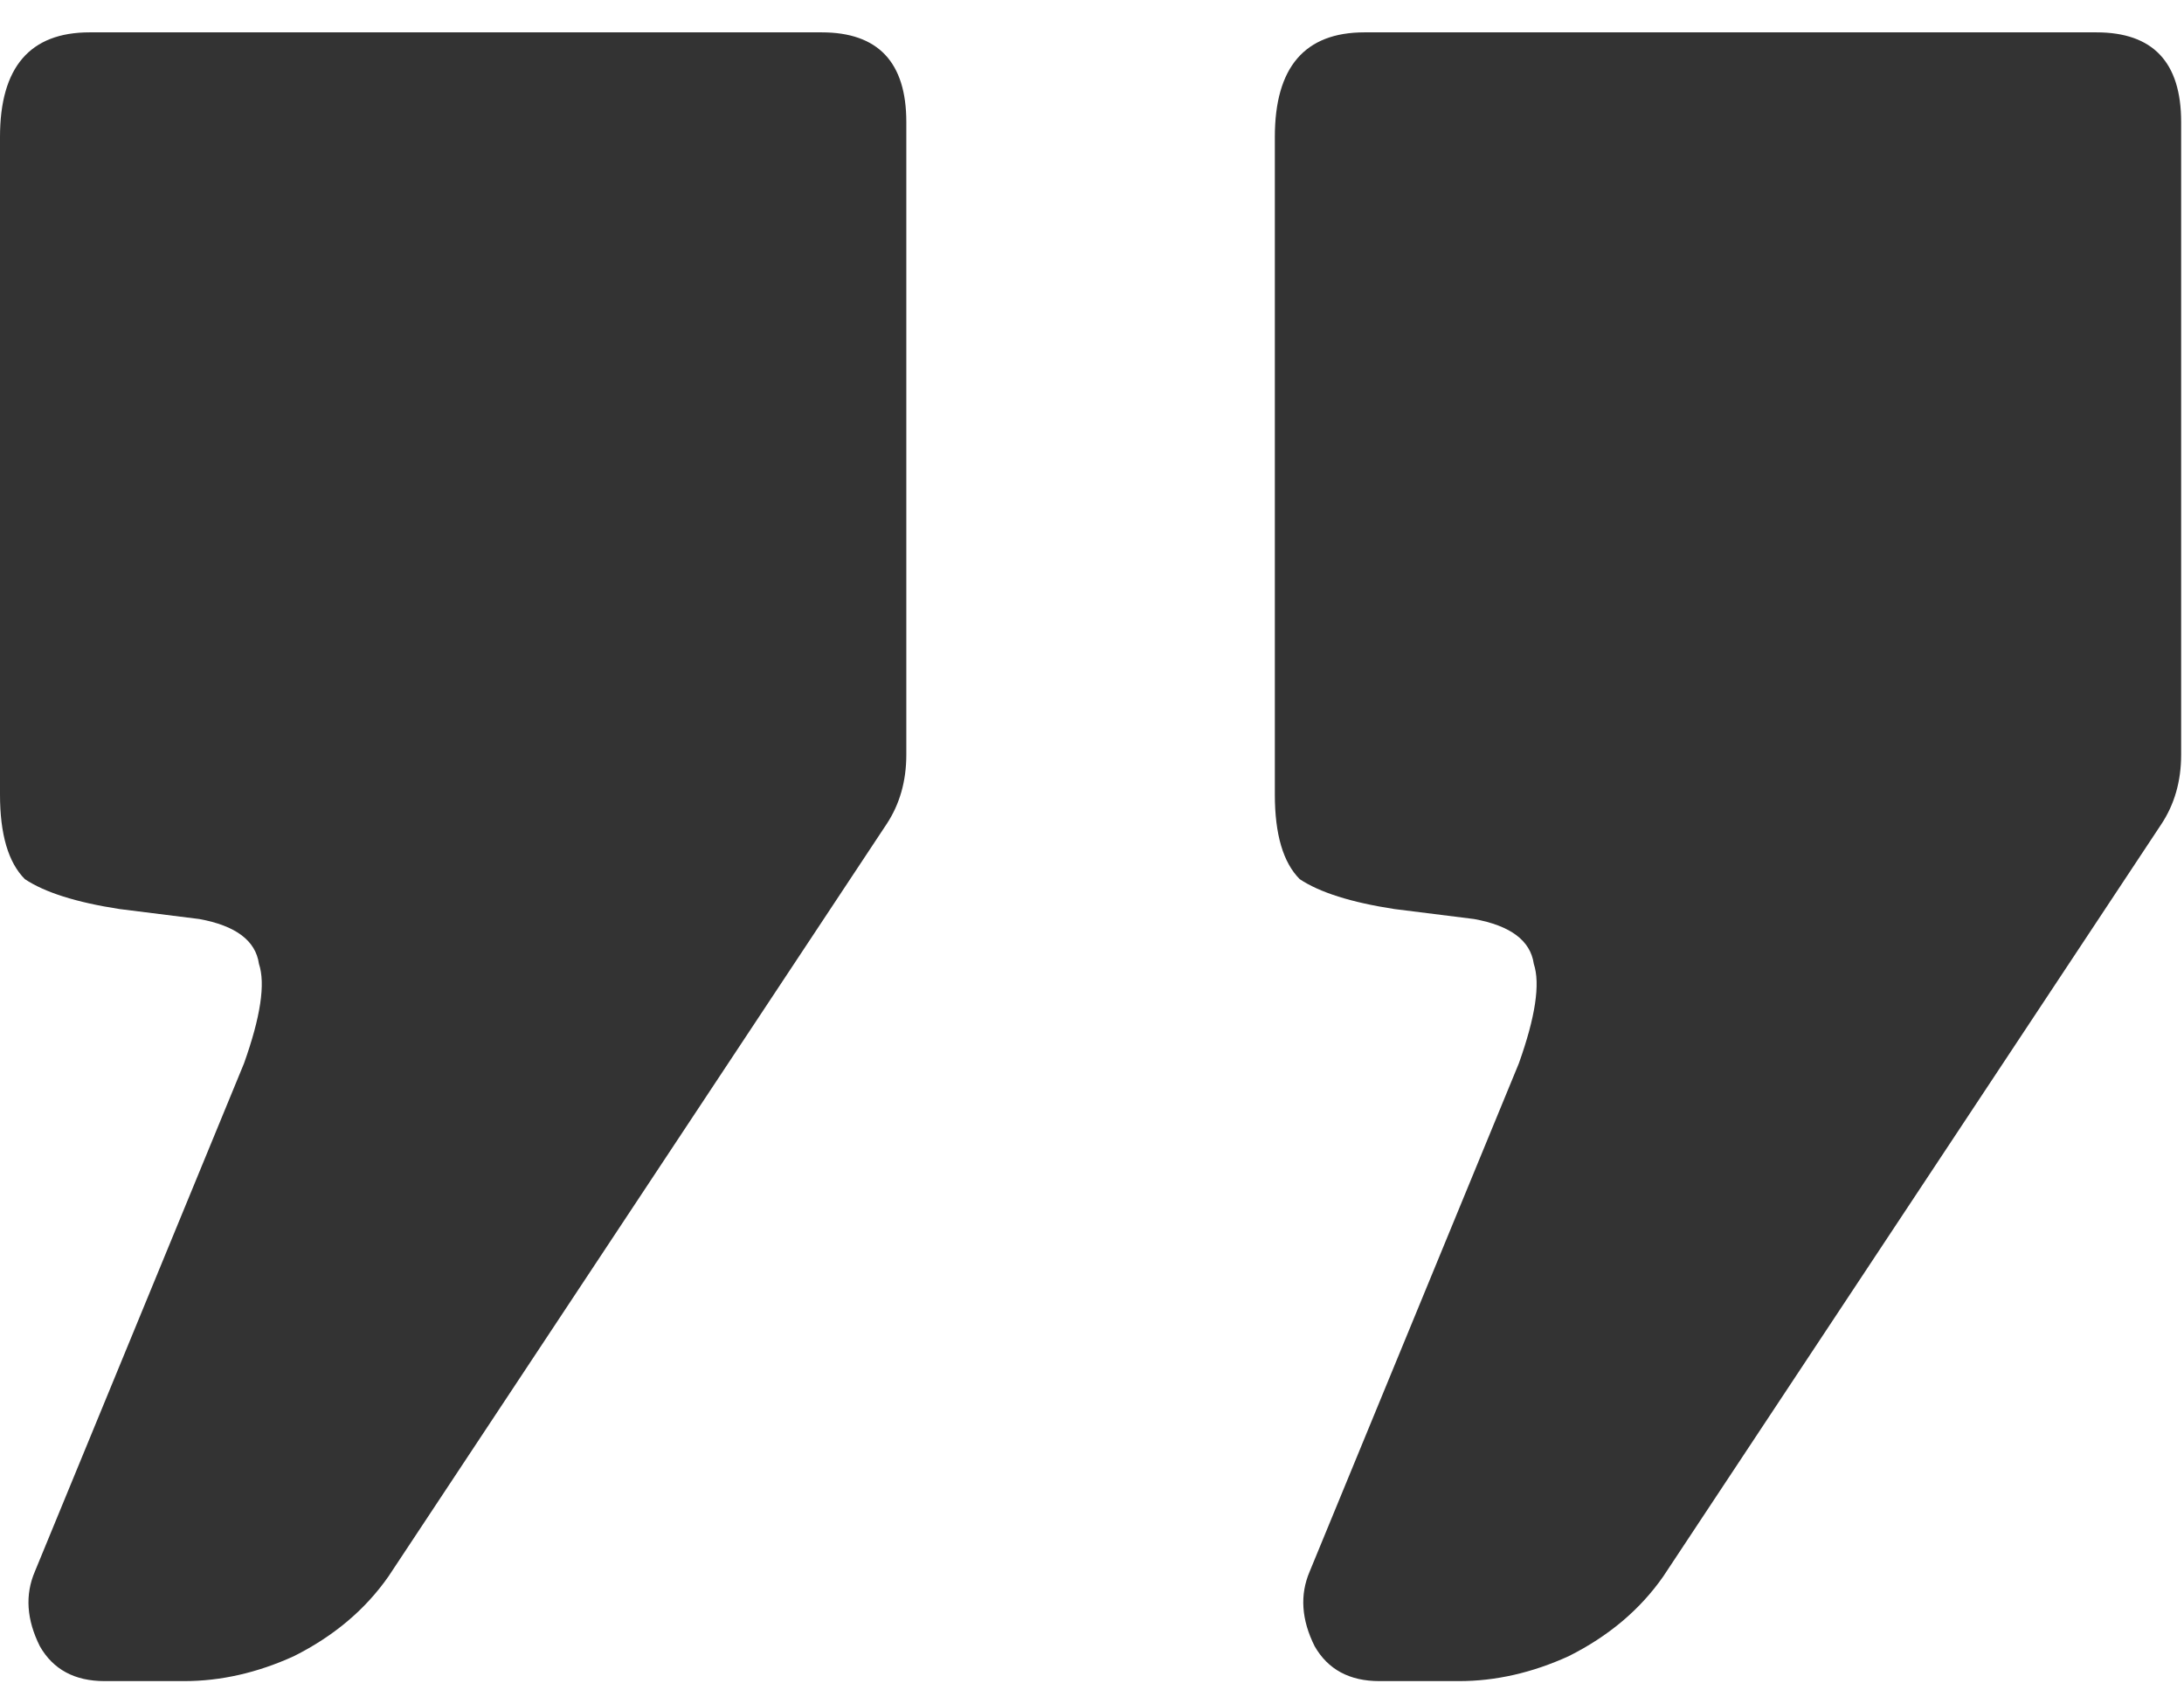 <svg width="53" height="41" viewBox="0 0 53 41" fill="none" xmlns="http://www.w3.org/2000/svg">
<path d="M33.474 40.785C32.749 40.785 32.226 40.503 31.903 39.939C31.581 39.295 31.541 38.691 31.782 38.127L36.858 25.8C37.261 24.672 37.382 23.867 37.221 23.383C37.14 22.819 36.657 22.457 35.77 22.296L33.837 22.054C32.789 21.893 32.024 21.651 31.541 21.329C31.138 20.926 30.937 20.241 30.937 19.275V3.323C30.937 1.631 31.662 0.785 33.112 0.785H50.876C52.246 0.785 52.931 1.51 52.931 2.96V18.308C52.931 18.952 52.769 19.516 52.447 20L40.362 38.247C39.799 39.053 39.033 39.697 38.066 40.181C37.18 40.584 36.294 40.785 35.408 40.785H33.474ZM2.538 40.785C1.813 40.785 1.289 40.503 0.967 39.939C0.645 39.295 0.604 38.691 0.846 38.127L5.921 25.8C6.324 24.672 6.445 23.867 6.284 23.383C6.203 22.819 5.72 22.457 4.834 22.296L2.9 22.054C1.853 21.893 1.088 21.651 0.604 21.329C0.201 20.926 0 20.241 0 19.275V3.323C0 1.631 0.725 0.785 2.175 0.785H19.94C21.309 0.785 21.994 1.51 21.994 2.96V18.308C21.994 18.952 21.833 19.516 21.511 20L9.426 38.247C8.862 39.053 8.097 39.697 7.13 40.181C6.244 40.584 5.357 40.785 4.471 40.785H2.538Z" fill="#333333"/>
</svg>
